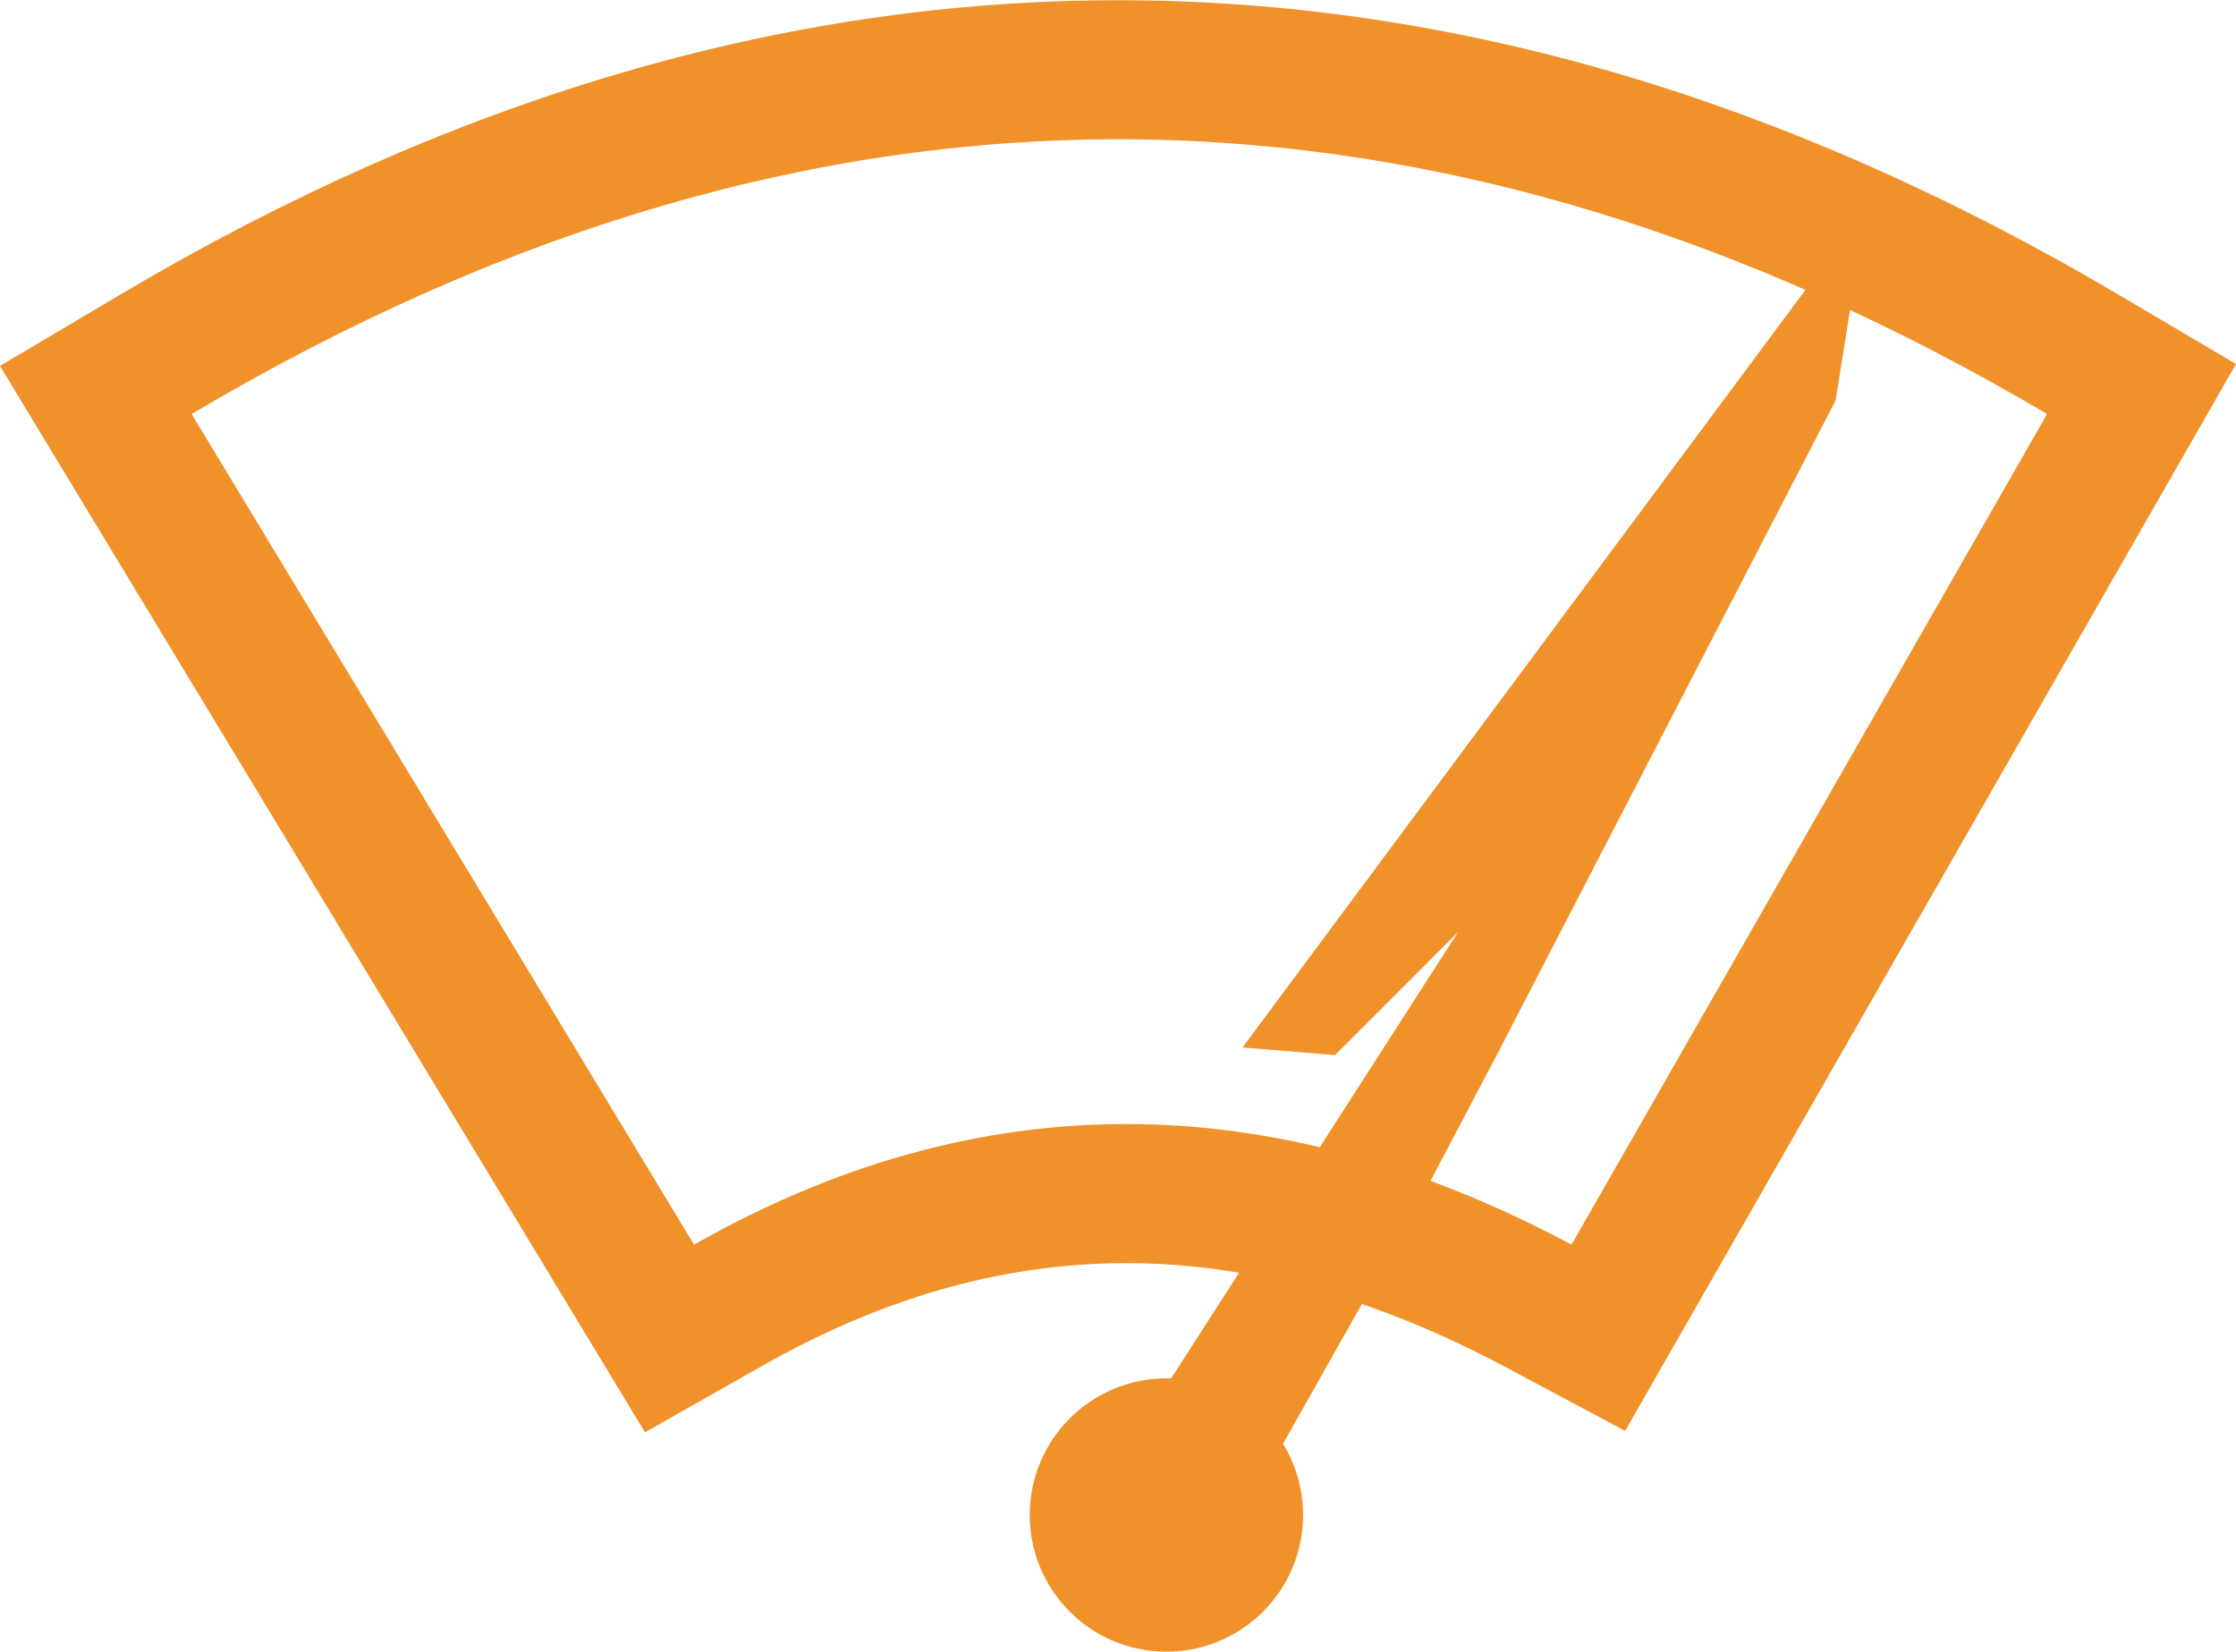 <?xml version="1.0" encoding="UTF-8"?>
<!DOCTYPE svg PUBLIC "-//W3C//DTD SVG 1.1//EN" "http://www.w3.org/Graphics/SVG/1.1/DTD/svg11.dtd">
<!-- Creator: CorelDRAW -->
<svg xmlns="http://www.w3.org/2000/svg" xml:space="preserve" width="934px" height="690px" style="shape-rendering:geometricPrecision; text-rendering:geometricPrecision; image-rendering:optimizeQuality; fill-rule:evenodd; clip-rule:evenodd"
viewBox="0 0 173.413 128.075"
 xmlns:xlink="http://www.w3.org/1999/xlink">
 <defs>
  <style type="text/css">
   <![CDATA[
    .fil0 {fill:#F1912A}
   ]]>
  </style>
 </defs>
 <g id="Ebene_x0020_1">
  <circle class="fil0" cx="90.46" cy="117.477" r="10.598"/>
  <polygon class="fil0" points="96.365,81.213 144.748,16.104 142.359,31.037 116.077,81.81 110.104,93.159 96.962,116.455 86.211,114.066 113.09,72.253 103.533,81.81 "/>
  <path class="fil0" d="M9.361 22.81c51.479,-30.522 103.552,-30.299 154.882,-0.011l9.17 5.411 -47.376 82.74 -9.236 -4.926c-19.488,-10.393 -38.314,-11.1 -57.657,-0.134l-9.123 5.172 -50.021 -82.702 9.361 -5.55zm5.501 9.279c49.395,-29.286 97.275,-27.511 143.899,0l-36.884 64.417c-23.377,-12.468 -46.062,-12.468 -68.053,0l-38.962 -64.417z"/>
 </g>
</svg>
